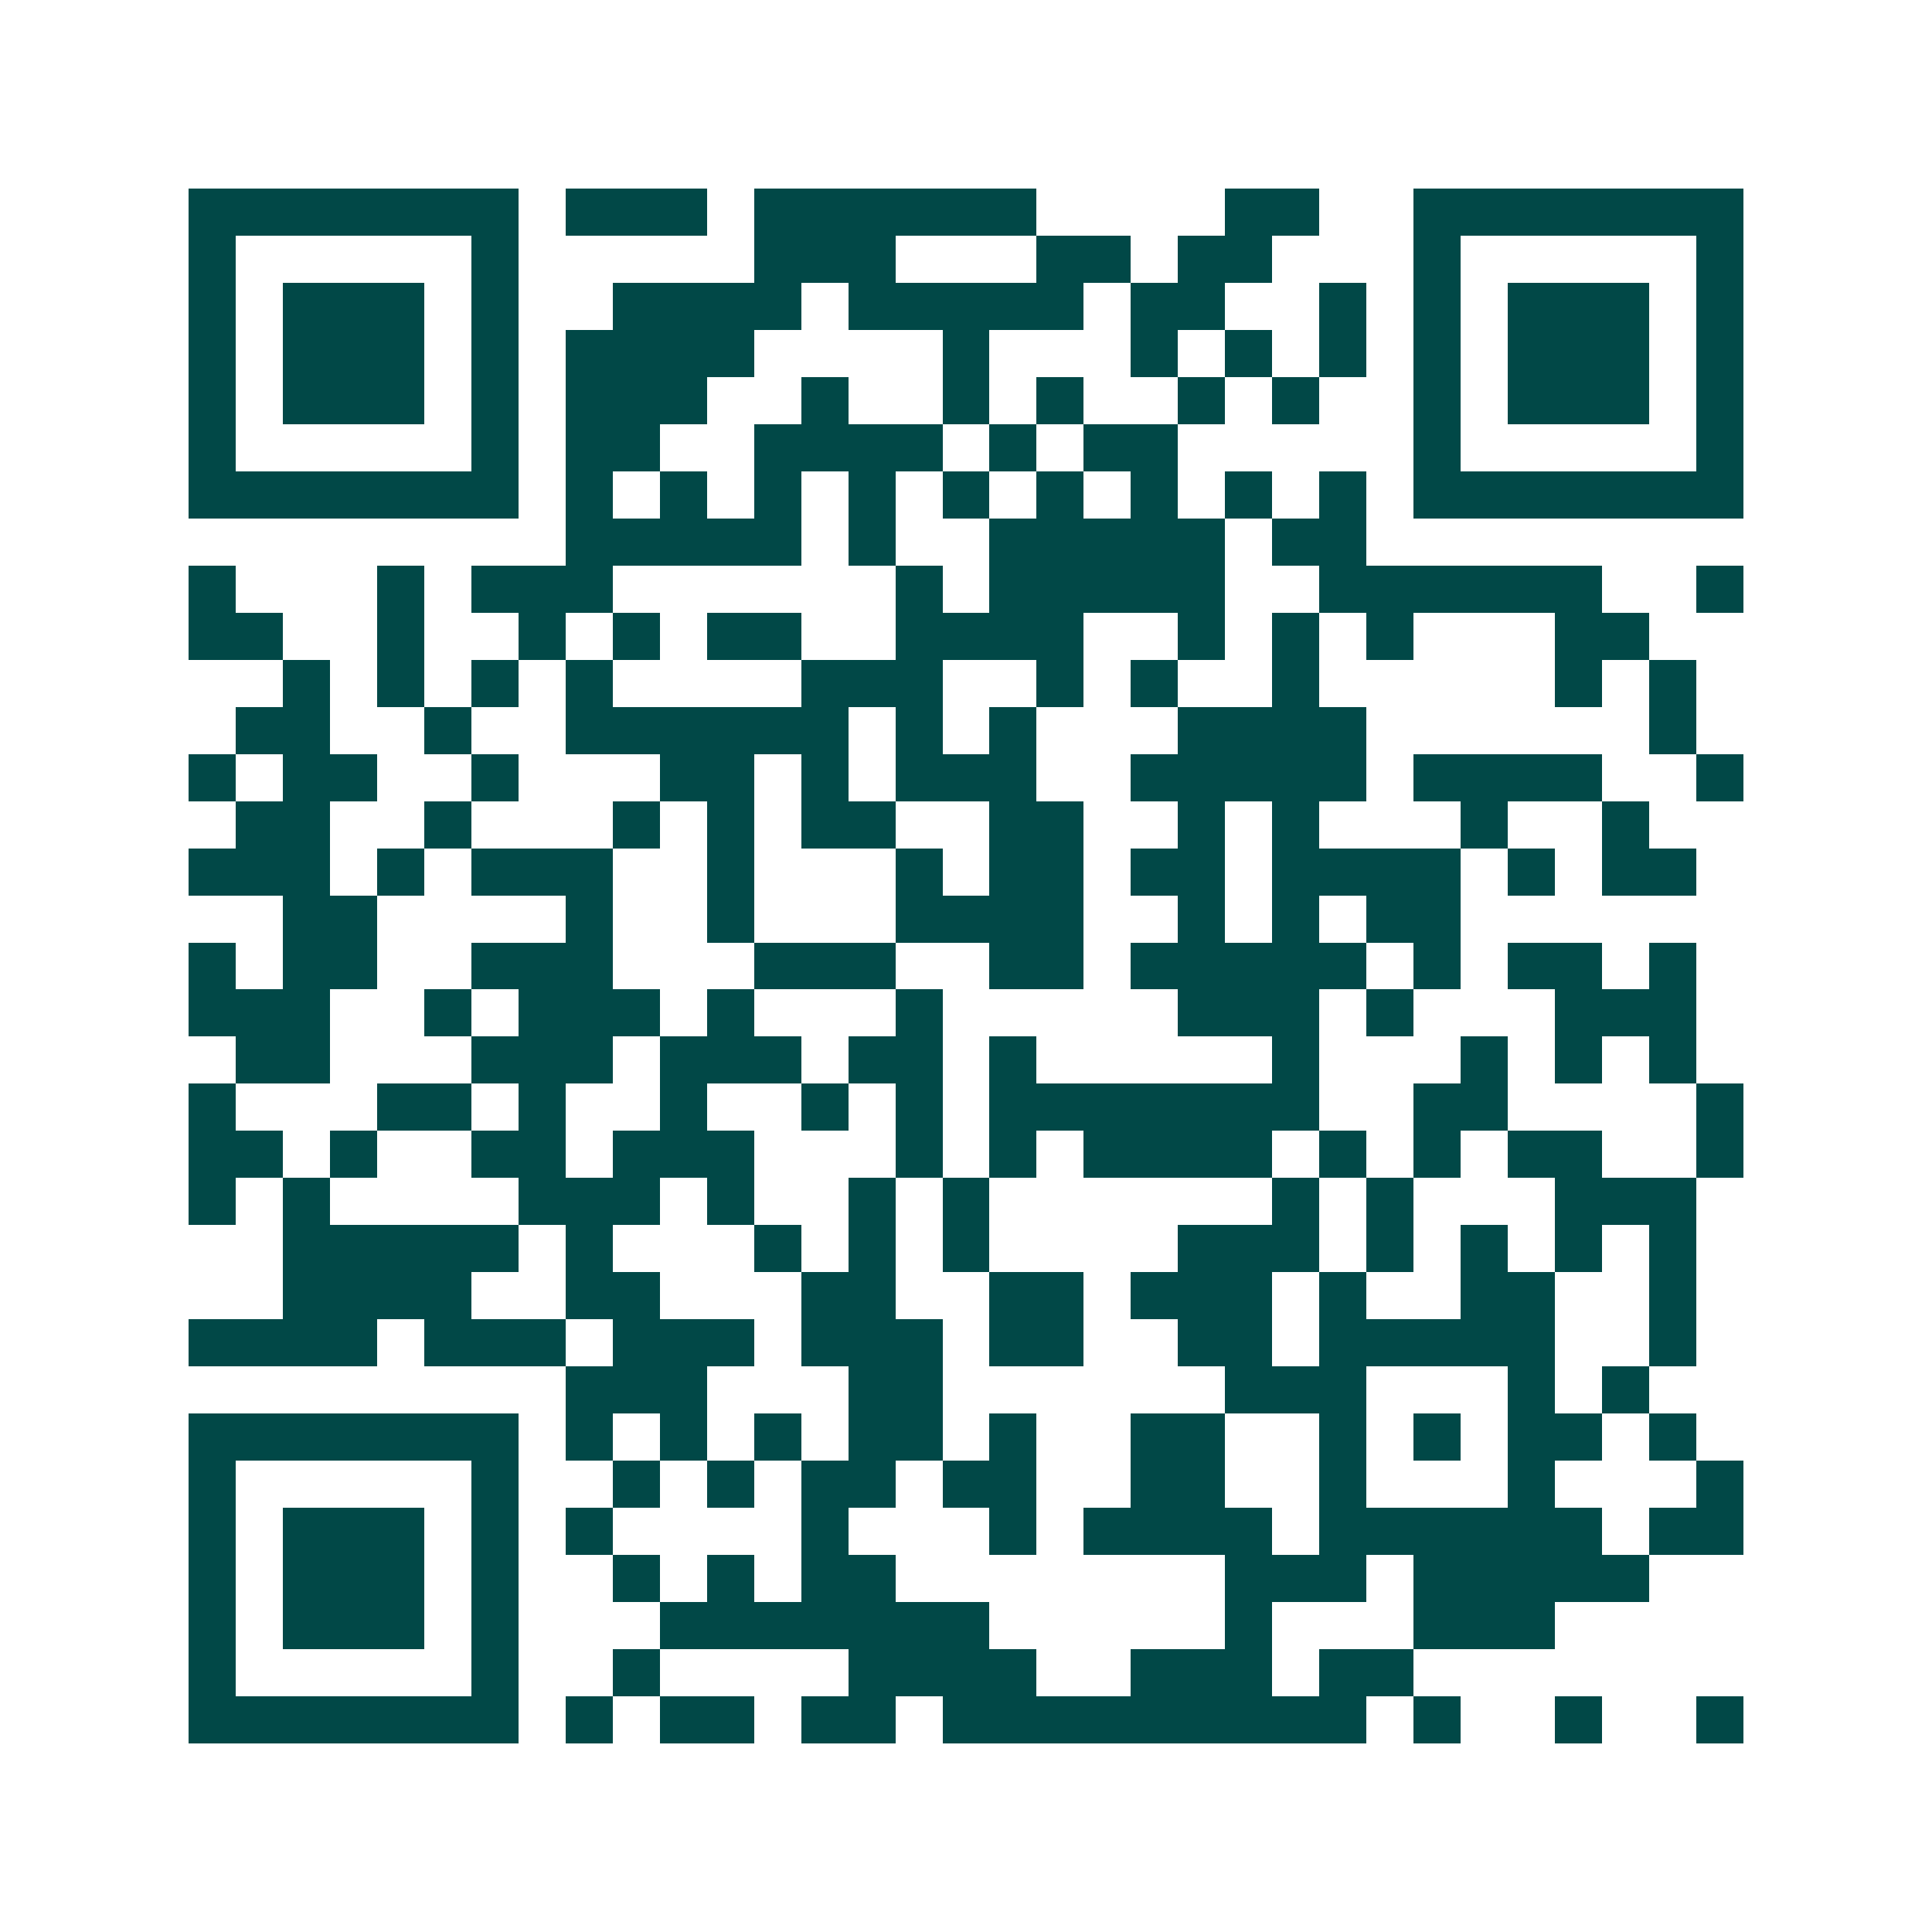 <svg xmlns="http://www.w3.org/2000/svg" width="200" height="200" viewBox="0 0 41 41" shape-rendering="crispEdges"><path fill="#ffffff" d="M0 0h41v41H0z"/><path stroke="#014847" d="M4 4.5h7m1 0h3m1 0h6m4 0h2m2 0h7M4 5.5h1m5 0h1m5 0h3m3 0h2m1 0h2m3 0h1m5 0h1M4 6.5h1m1 0h3m1 0h1m2 0h4m1 0h5m1 0h2m2 0h1m1 0h1m1 0h3m1 0h1M4 7.5h1m1 0h3m1 0h1m1 0h4m4 0h1m3 0h1m1 0h1m1 0h1m1 0h1m1 0h3m1 0h1M4 8.5h1m1 0h3m1 0h1m1 0h3m2 0h1m2 0h1m1 0h1m2 0h1m1 0h1m2 0h1m1 0h3m1 0h1M4 9.5h1m5 0h1m1 0h2m2 0h4m1 0h1m1 0h2m5 0h1m5 0h1M4 10.5h7m1 0h1m1 0h1m1 0h1m1 0h1m1 0h1m1 0h1m1 0h1m1 0h1m1 0h1m1 0h7M12 11.5h5m1 0h1m2 0h5m1 0h2M4 12.5h1m3 0h1m1 0h3m6 0h1m1 0h5m2 0h6m2 0h1M4 13.5h2m2 0h1m2 0h1m1 0h1m1 0h2m2 0h4m2 0h1m1 0h1m1 0h1m3 0h2M6 14.5h1m1 0h1m1 0h1m1 0h1m4 0h3m2 0h1m1 0h1m2 0h1m5 0h1m1 0h1M5 15.5h2m2 0h1m2 0h6m1 0h1m1 0h1m3 0h4m6 0h1M4 16.5h1m1 0h2m2 0h1m3 0h2m1 0h1m1 0h3m2 0h5m1 0h4m2 0h1M5 17.5h2m2 0h1m3 0h1m1 0h1m1 0h2m2 0h2m2 0h1m1 0h1m3 0h1m2 0h1M4 18.5h3m1 0h1m1 0h3m2 0h1m3 0h1m1 0h2m1 0h2m1 0h4m1 0h1m1 0h2M6 19.5h2m4 0h1m2 0h1m3 0h4m2 0h1m1 0h1m1 0h2M4 20.5h1m1 0h2m2 0h3m3 0h3m2 0h2m1 0h5m1 0h1m1 0h2m1 0h1M4 21.5h3m2 0h1m1 0h3m1 0h1m3 0h1m5 0h3m1 0h1m3 0h3M5 22.5h2m3 0h3m1 0h3m1 0h2m1 0h1m5 0h1m3 0h1m1 0h1m1 0h1M4 23.5h1m3 0h2m1 0h1m2 0h1m2 0h1m1 0h1m1 0h7m2 0h2m4 0h1M4 24.5h2m1 0h1m2 0h2m1 0h3m3 0h1m1 0h1m1 0h4m1 0h1m1 0h1m1 0h2m2 0h1M4 25.5h1m1 0h1m4 0h3m1 0h1m2 0h1m1 0h1m6 0h1m1 0h1m3 0h3M6 26.5h5m1 0h1m3 0h1m1 0h1m1 0h1m4 0h3m1 0h1m1 0h1m1 0h1m1 0h1M6 27.5h4m2 0h2m3 0h2m2 0h2m1 0h3m1 0h1m2 0h2m2 0h1M4 28.5h4m1 0h3m1 0h3m1 0h3m1 0h2m2 0h2m1 0h5m2 0h1M12 29.5h3m3 0h2m6 0h3m3 0h1m1 0h1M4 30.5h7m1 0h1m1 0h1m1 0h1m1 0h2m1 0h1m2 0h2m2 0h1m1 0h1m1 0h2m1 0h1M4 31.5h1m5 0h1m2 0h1m1 0h1m1 0h2m1 0h2m2 0h2m2 0h1m3 0h1m3 0h1M4 32.5h1m1 0h3m1 0h1m1 0h1m4 0h1m3 0h1m1 0h4m1 0h6m1 0h2M4 33.5h1m1 0h3m1 0h1m2 0h1m1 0h1m1 0h2m7 0h3m1 0h5M4 34.5h1m1 0h3m1 0h1m3 0h7m5 0h1m3 0h3M4 35.5h1m5 0h1m2 0h1m4 0h4m2 0h3m1 0h2M4 36.5h7m1 0h1m1 0h2m1 0h2m1 0h9m1 0h1m2 0h1m2 0h1"/></svg>
